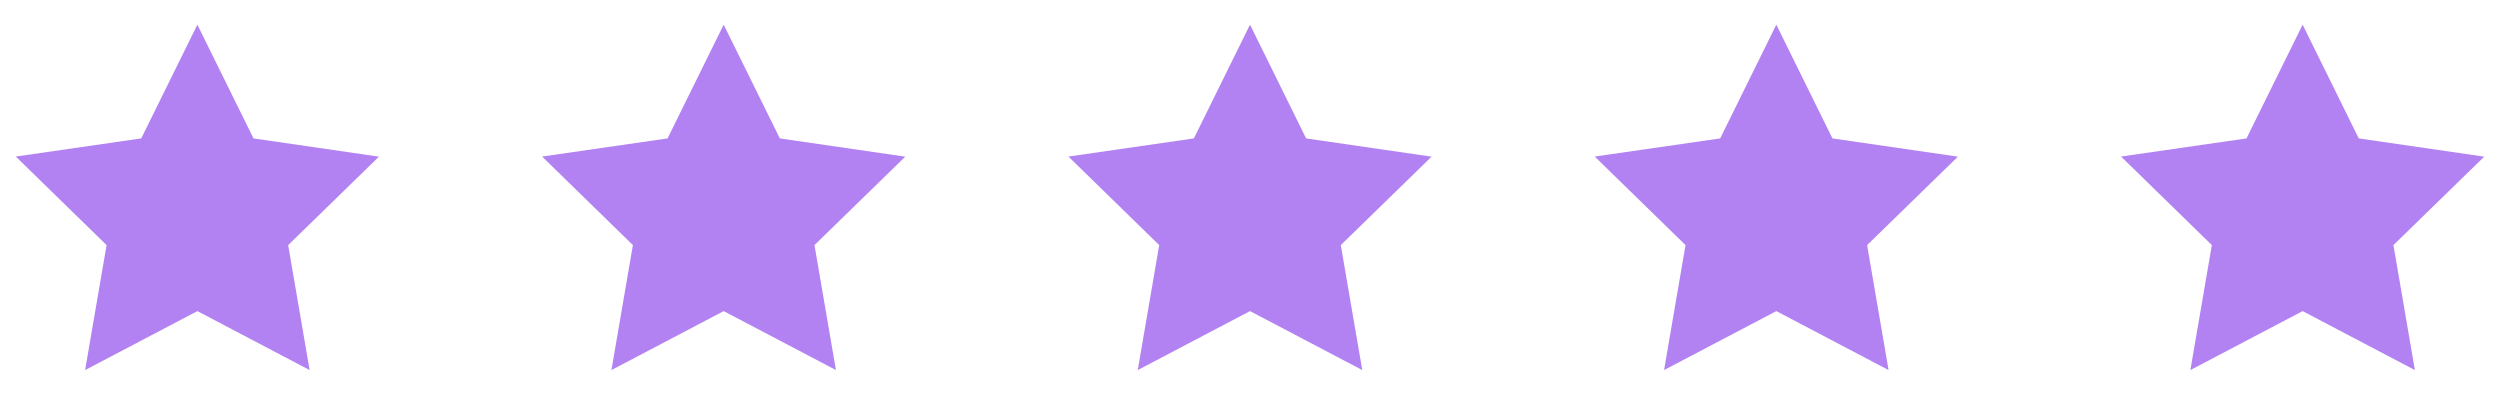 <svg width="152" height="24" viewBox="0 0 152 24" fill="none" xmlns="http://www.w3.org/2000/svg">
<path d="M12 1.5L8.587 8.415L0.96 9.518L6.48 14.902L5.175 22.5L12 18.915L18.825 22.5L17.52 14.902L23.04 9.525L15.412 8.415L12 1.5Z" fill="#B282F2"/>
<path d="M44 1.5L40.587 8.415L32.96 9.518L38.48 14.902L37.175 22.5L44 18.915L50.825 22.5L49.52 14.902L55.04 9.525L47.413 8.415L44 1.5Z" fill="#B282F2"/>
<path d="M76 1.5L72.588 8.415L64.96 9.518L70.48 14.902L69.175 22.5L76 18.915L82.825 22.5L81.52 14.902L87.04 9.525L79.412 8.415L76 1.5Z" fill="#B282F2"/>
<path d="M108 1.5L104.587 8.415L96.96 9.518L102.48 14.902L101.175 22.5L108 18.915L114.825 22.5L113.52 14.902L119.04 9.525L111.412 8.415L108 1.5Z" fill="#B282F2"/>
<path d="M140 1.5L136.587 8.415L128.96 9.518L134.48 14.902L133.175 22.5L140 18.915L146.825 22.5L145.52 14.902L151.04 9.525L143.412 8.415L140 1.5Z" fill="#B282F2"/>
</svg>
